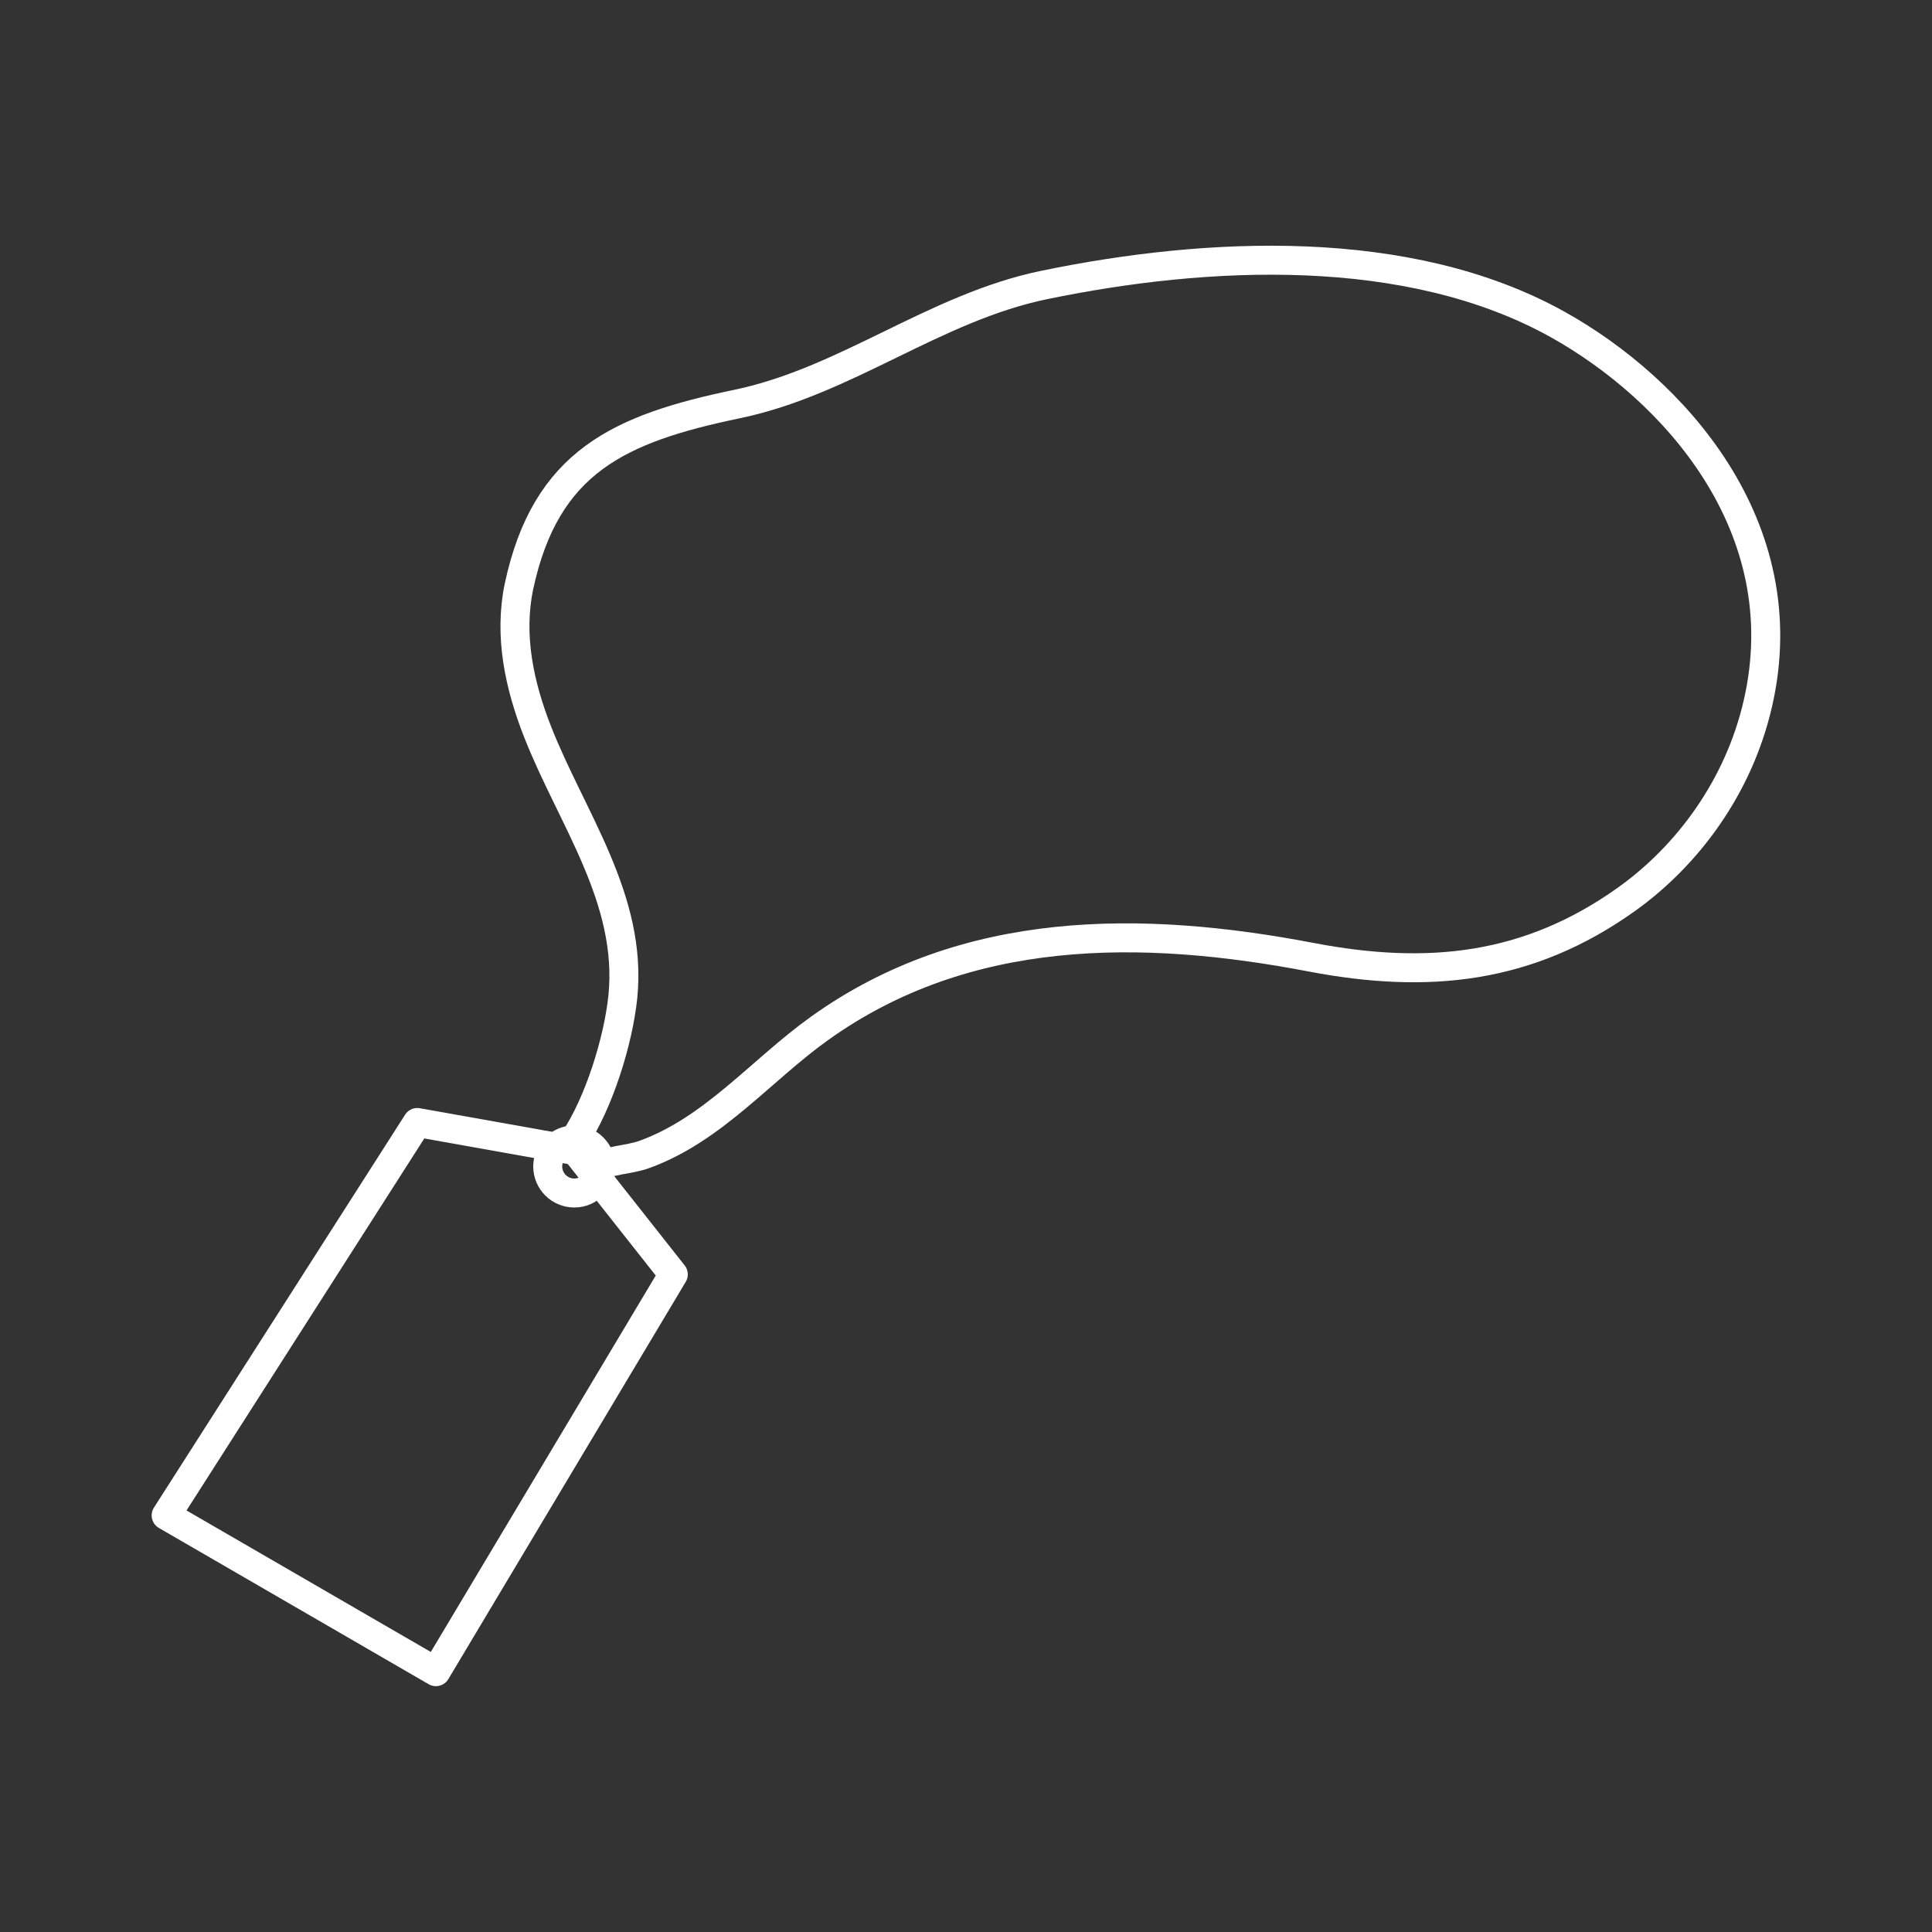 <?xml version="1.0" encoding="UTF-8"?><svg id="_レイヤー_2" xmlns="http://www.w3.org/2000/svg" viewBox="0 0 80 80"><rect x="0" y="0" width="80" height="80" fill="#333333" stroke="none"/><defs><style>.cls-1,.cls-2{fill:none;}.cls-2{stroke:#fff;stroke-linejoin:round;stroke-width:1.2px;}</style></defs><g id="_レイヤー_1-2"><path class="cls-2" d="m23.78,47.2c1.02-1.53,1.82-4.09,2.01-5.92.41-4.05-2.12-7.39-3.53-10.98-.75-1.91-1.2-3.97-.77-6.02,1.11-5.18,4.18-6.54,9.03-7.55,4.52-.94,8.17-3.99,12.72-4.93,6.72-1.39,15.06-1.81,21.25,1.63,4.78,2.66,9.99,8.36,8.3,15.7-.8,3.48-2.93,6.31-5.43,8.1-4.06,2.9-8.22,3.33-13.05,2.41-7.05-1.35-14.32-1.39-20.37,2.94-2.41,1.72-4.39,4.18-7.25,5.22-.69.25-1.49.21-2.12.6"/><circle class="cls-2" cx="23.78" cy="48.3" r="1.1"/><polyline class="cls-2" points="23.84 47.65 17.28 46.48 6.88 62.75 18.05 69.22 27.88 52.77 23.84 47.65"/><rect class="cls-1" width="80" height="80"/></g></svg>